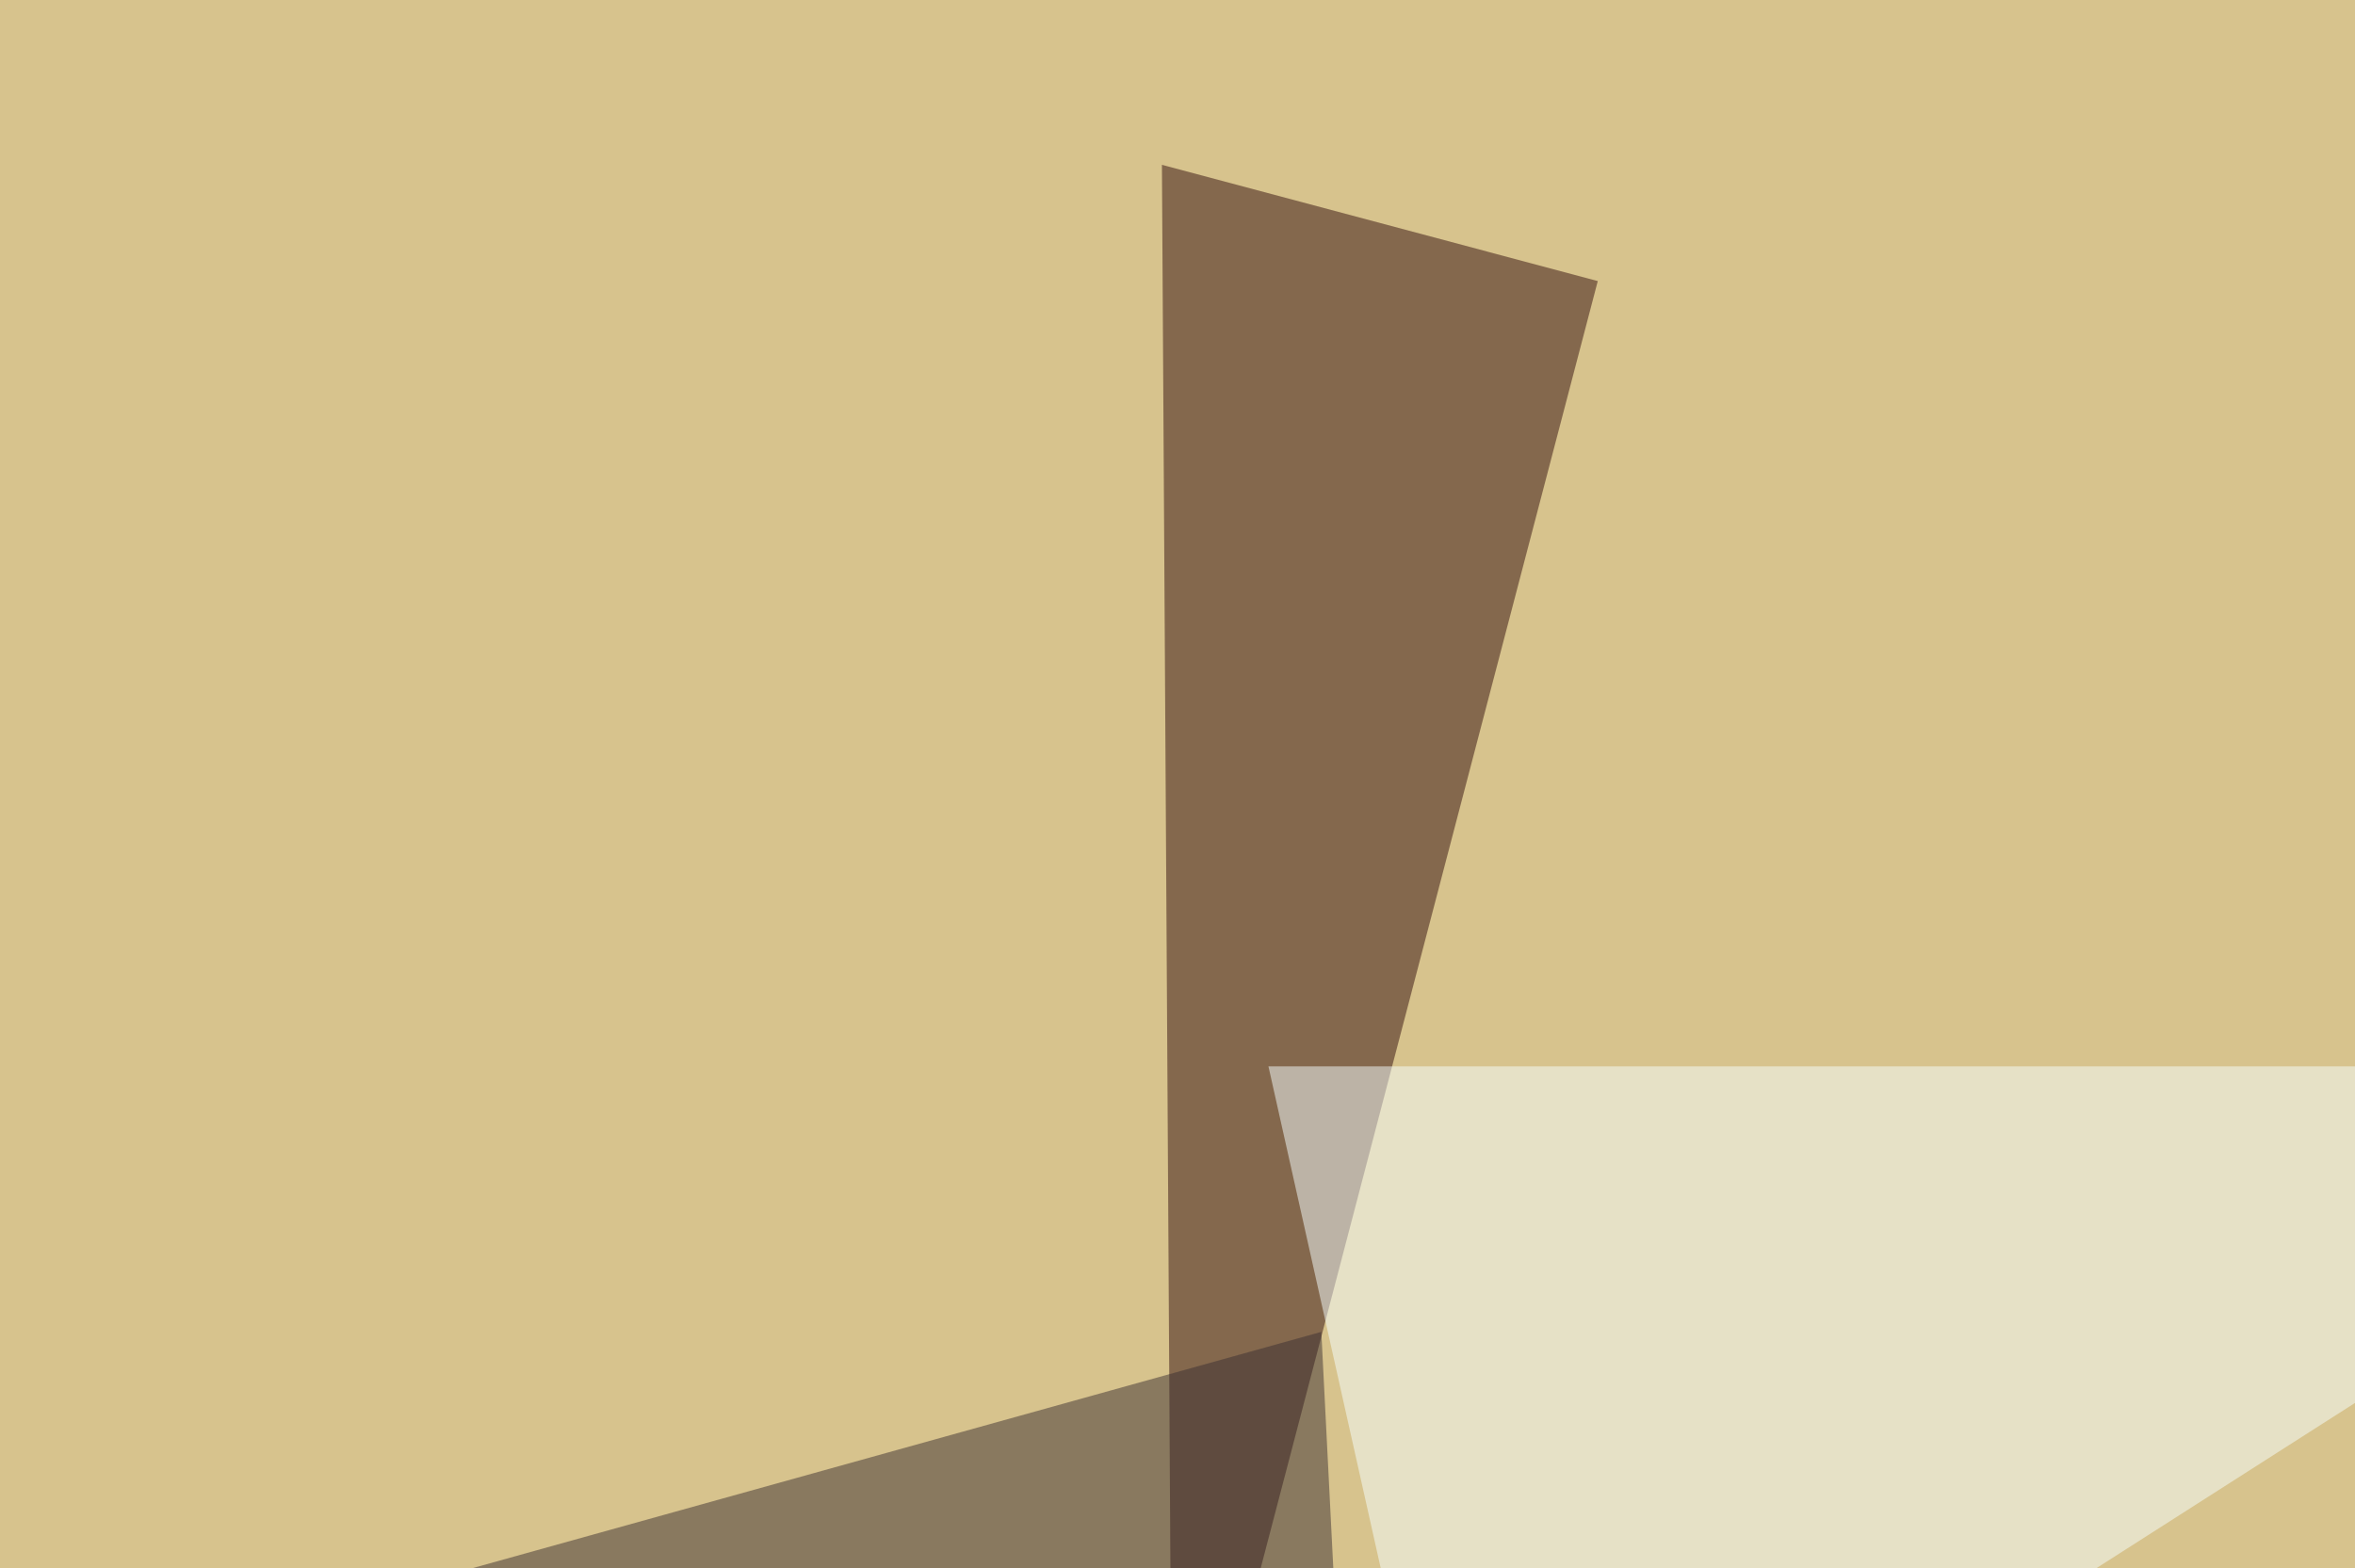 <svg xmlns="http://www.w3.org/2000/svg" width="650" height="433" ><filter id="a"><feGaussianBlur stdDeviation="55"/></filter><rect width="100%" height="100%" fill="#d7c38d"/><g filter="url(#a)"><g fill-opacity=".5"><path fill="#320f0f" d="M441 77.6L323.6 526l-2.9-480.5z"/><path fill="#3c3032" d="M364.7 367.7L-45.4 481.9l419 61.6z"/><path fill="#f6ffff" d="M795.4 294.4H350.1l55.7 249z"/><path d="M678.2 543.5l117.2-79.1-380.8 29.3z"/></g></g></svg>